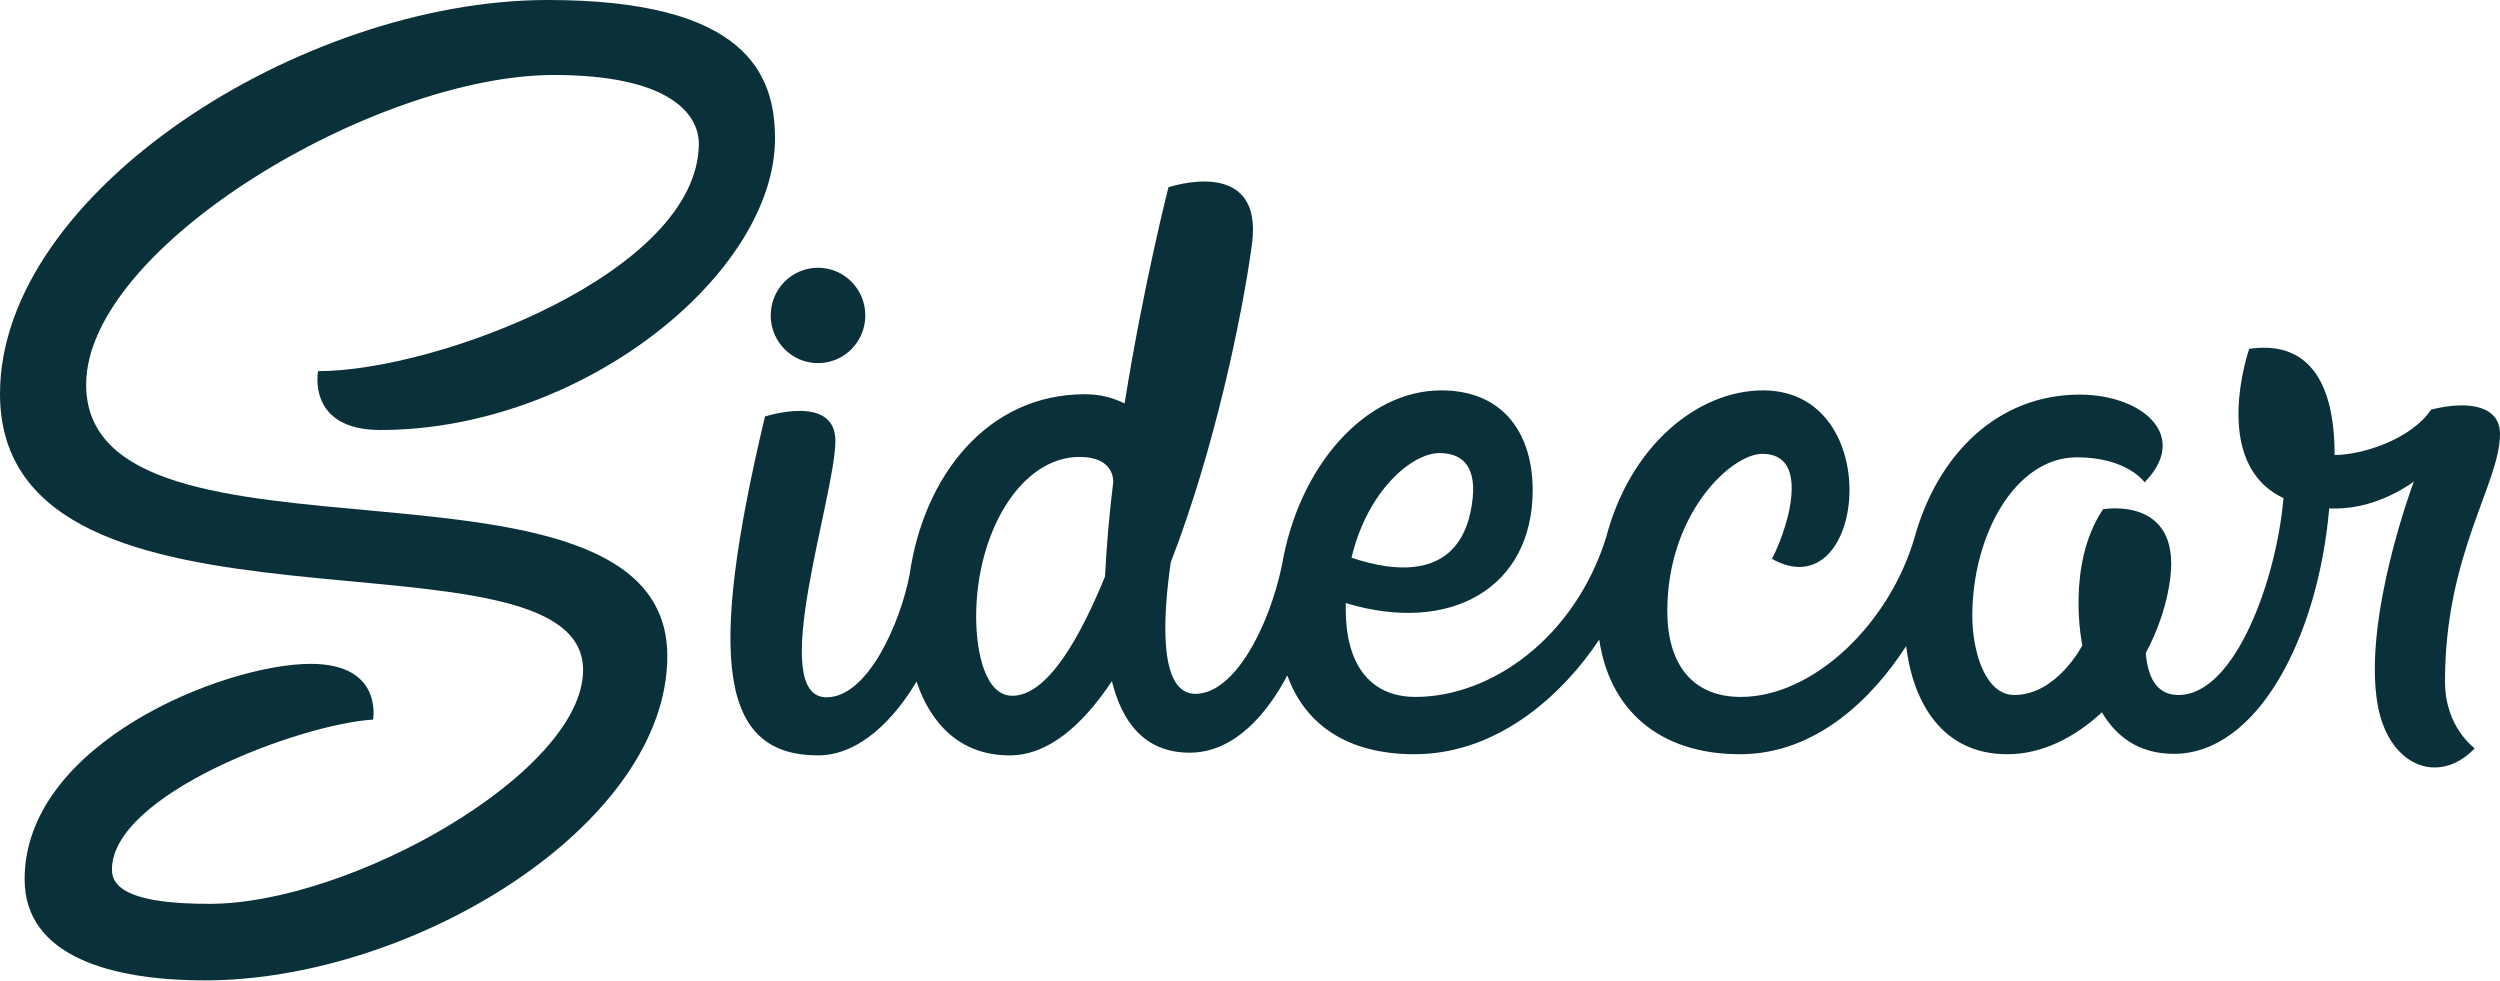 <svg xmlns="http://www.w3.org/2000/svg" viewBox="0 0 650 255" enable-background="new 0 0 650 255"><g fill="#0A3039"><path d="M82.7 96.5s-3 15.3 16.2 15.3c52.4 0 102.6-40.6 102.6-75.8 0-16.8-7.6-36-59.1-36C78.5 0 0 50.1 0 102.4c0 70.6 151.6 31.4 151.6 71.8 0 26.6-60.4 60.8-97.2 60.8-19.6 0-25.3-3.8-25.3-8.9 0-19.6 49.1-37.9 67.9-39 0 0 2.7-14.5-16.2-14.5-22.4 0-74.4 20.6-74.4 56 0 19.9 22.2 26.3 46.9 26.3 54.1 0 120.2-40.4 120.2-84.3 0-59.8-151.1-17.2-151.1-70.6 0-35.8 75.3-80.5 121.6-80.5 30 0 37.7 10.1 37.7 17.9-.2 33.4-68 59.1-99 59.1z"/><ellipse transform="matrix(.005 1 -1 .005 293.619 -131.097)" cx="212.7" cy="82" rx="12.4" ry="12.3"/><path d="M635.7 177.1c0-33.1 14.3-51.4 14.3-64.3 0-7.2-8-8.8-17.9-6.3-5.3 7.8-18 11.8-25.1 11.8 0-20.4-7.8-29.7-22.2-27.6 0 0-10.4 29.7 8.9 38.8-1.7 20.6-12.4 51.2-27.3 51.2-6 0-8-5.1-8.5-10.9 3.3-6.2 5.6-13 6.4-19.7 2.5-21.3-17.5-17.7-17.5-17.7-9.8 14.6-5.4 35.4-5.4 35.4s-6.6 12.9-17.7 12.9c-7.5 0-10.9-11.2-10.9-20.6 0-20.9 11.1-41.2 27.2-41.2 13.1 0 17.6 6.5 17.6 6.5 11.9-12.2-.7-22.8-16.9-22.8-21.3 0-36.9 15.5-42.9 37.1-6.4 22.2-26.1 41.5-45.2 41.5-12.9 0-19.1-8.9-19.1-22.3 0-25.5 16.7-40.9 24.7-40.9 5.5 0 9.2 3.6 7 14.7 0 0-1.3 6.5-4.5 12.6 24.4 13.7 30.1-43.8-2.3-43.8-17.1 0-34.6 14.5-40.8 38.2-8.2 26.2-29.9 41.5-49.6 41.5-12.3 0-18.1-9.2-18.1-22.6 0-.6 0-1.2 0-1.8 27.1 8.2 48.6-3.8 48.6-29.4 0-13.8-6.9-25.9-23.8-25.9-19.6 0-37 19.5-41.4 45.5-3.4 16.2-12.4 33.4-22.5 33.4-9.2 0-8.7-18.2-6.4-34.2 11.4-29.4 18.6-64.2 21.1-82.6 3.2-23.4-21.7-14.9-21.7-14.9s-6.5 25.4-11.4 56.2c-2.8-1.4-6.2-2.4-10.3-2.4-25.3 0-41.9 21.1-45.6 46.9-2.3 12.1-10.7 31.9-21.6 31.9-15.7 0 2.3-52.3 2.3-66.7 0-12.3-18.3-6.3-18.3-6.3-15.3 64.1-11.3 88.1 13.8 88.1 10.9 0 20-9.7 25.6-19.2 3.6 10.8 11.2 19.2 24.2 19.2 9.9 0 18.8-7.6 26.6-19.3 2.5 10.2 8.2 18.6 20.2 18.6 11.8 0 20.3-10.4 25.4-20.1 4.7 13.1 16 20.5 33 20.5 22.5 0 39.3-16.5 48.1-29.8 2.7 18.2 15.5 29.8 36.6 29.8 20 0 34.6-14.8 43.2-28.1 1.8 14.7 9.4 28.1 26.3 28.1 9 0 17.5-4.3 24.6-10.9 3.4 5.8 9.1 10.8 18.7 10.8 21.8 0 37.5-30.4 40.4-63.8.6 0 1.2 0 1.8 0 11.2 0 20.2-7 20.2-7s-13.4 35.6-9.4 58.1c2.9 16 15.9 21 25.2 11.3-.1-.3-7.7-5.4-7.7-17.5zm-372.5 3.8c-7 0-9.4-11.2-9.4-20.6 0-21.7 11.5-41.5 26.9-41.5 9.3 0 8.8 6.5 8.7 6.9-1 8.1-1.7 16.3-2.1 24.2-6.3 15.4-14.8 31-24.1 31zm111.1-63.1c5.3 0 9.5 2.8 8.6 11.7-2.3 22.2-20.9 19.1-31.5 15.5 4-17.1 15.5-27.2 22.9-27.2z"/></g></svg>